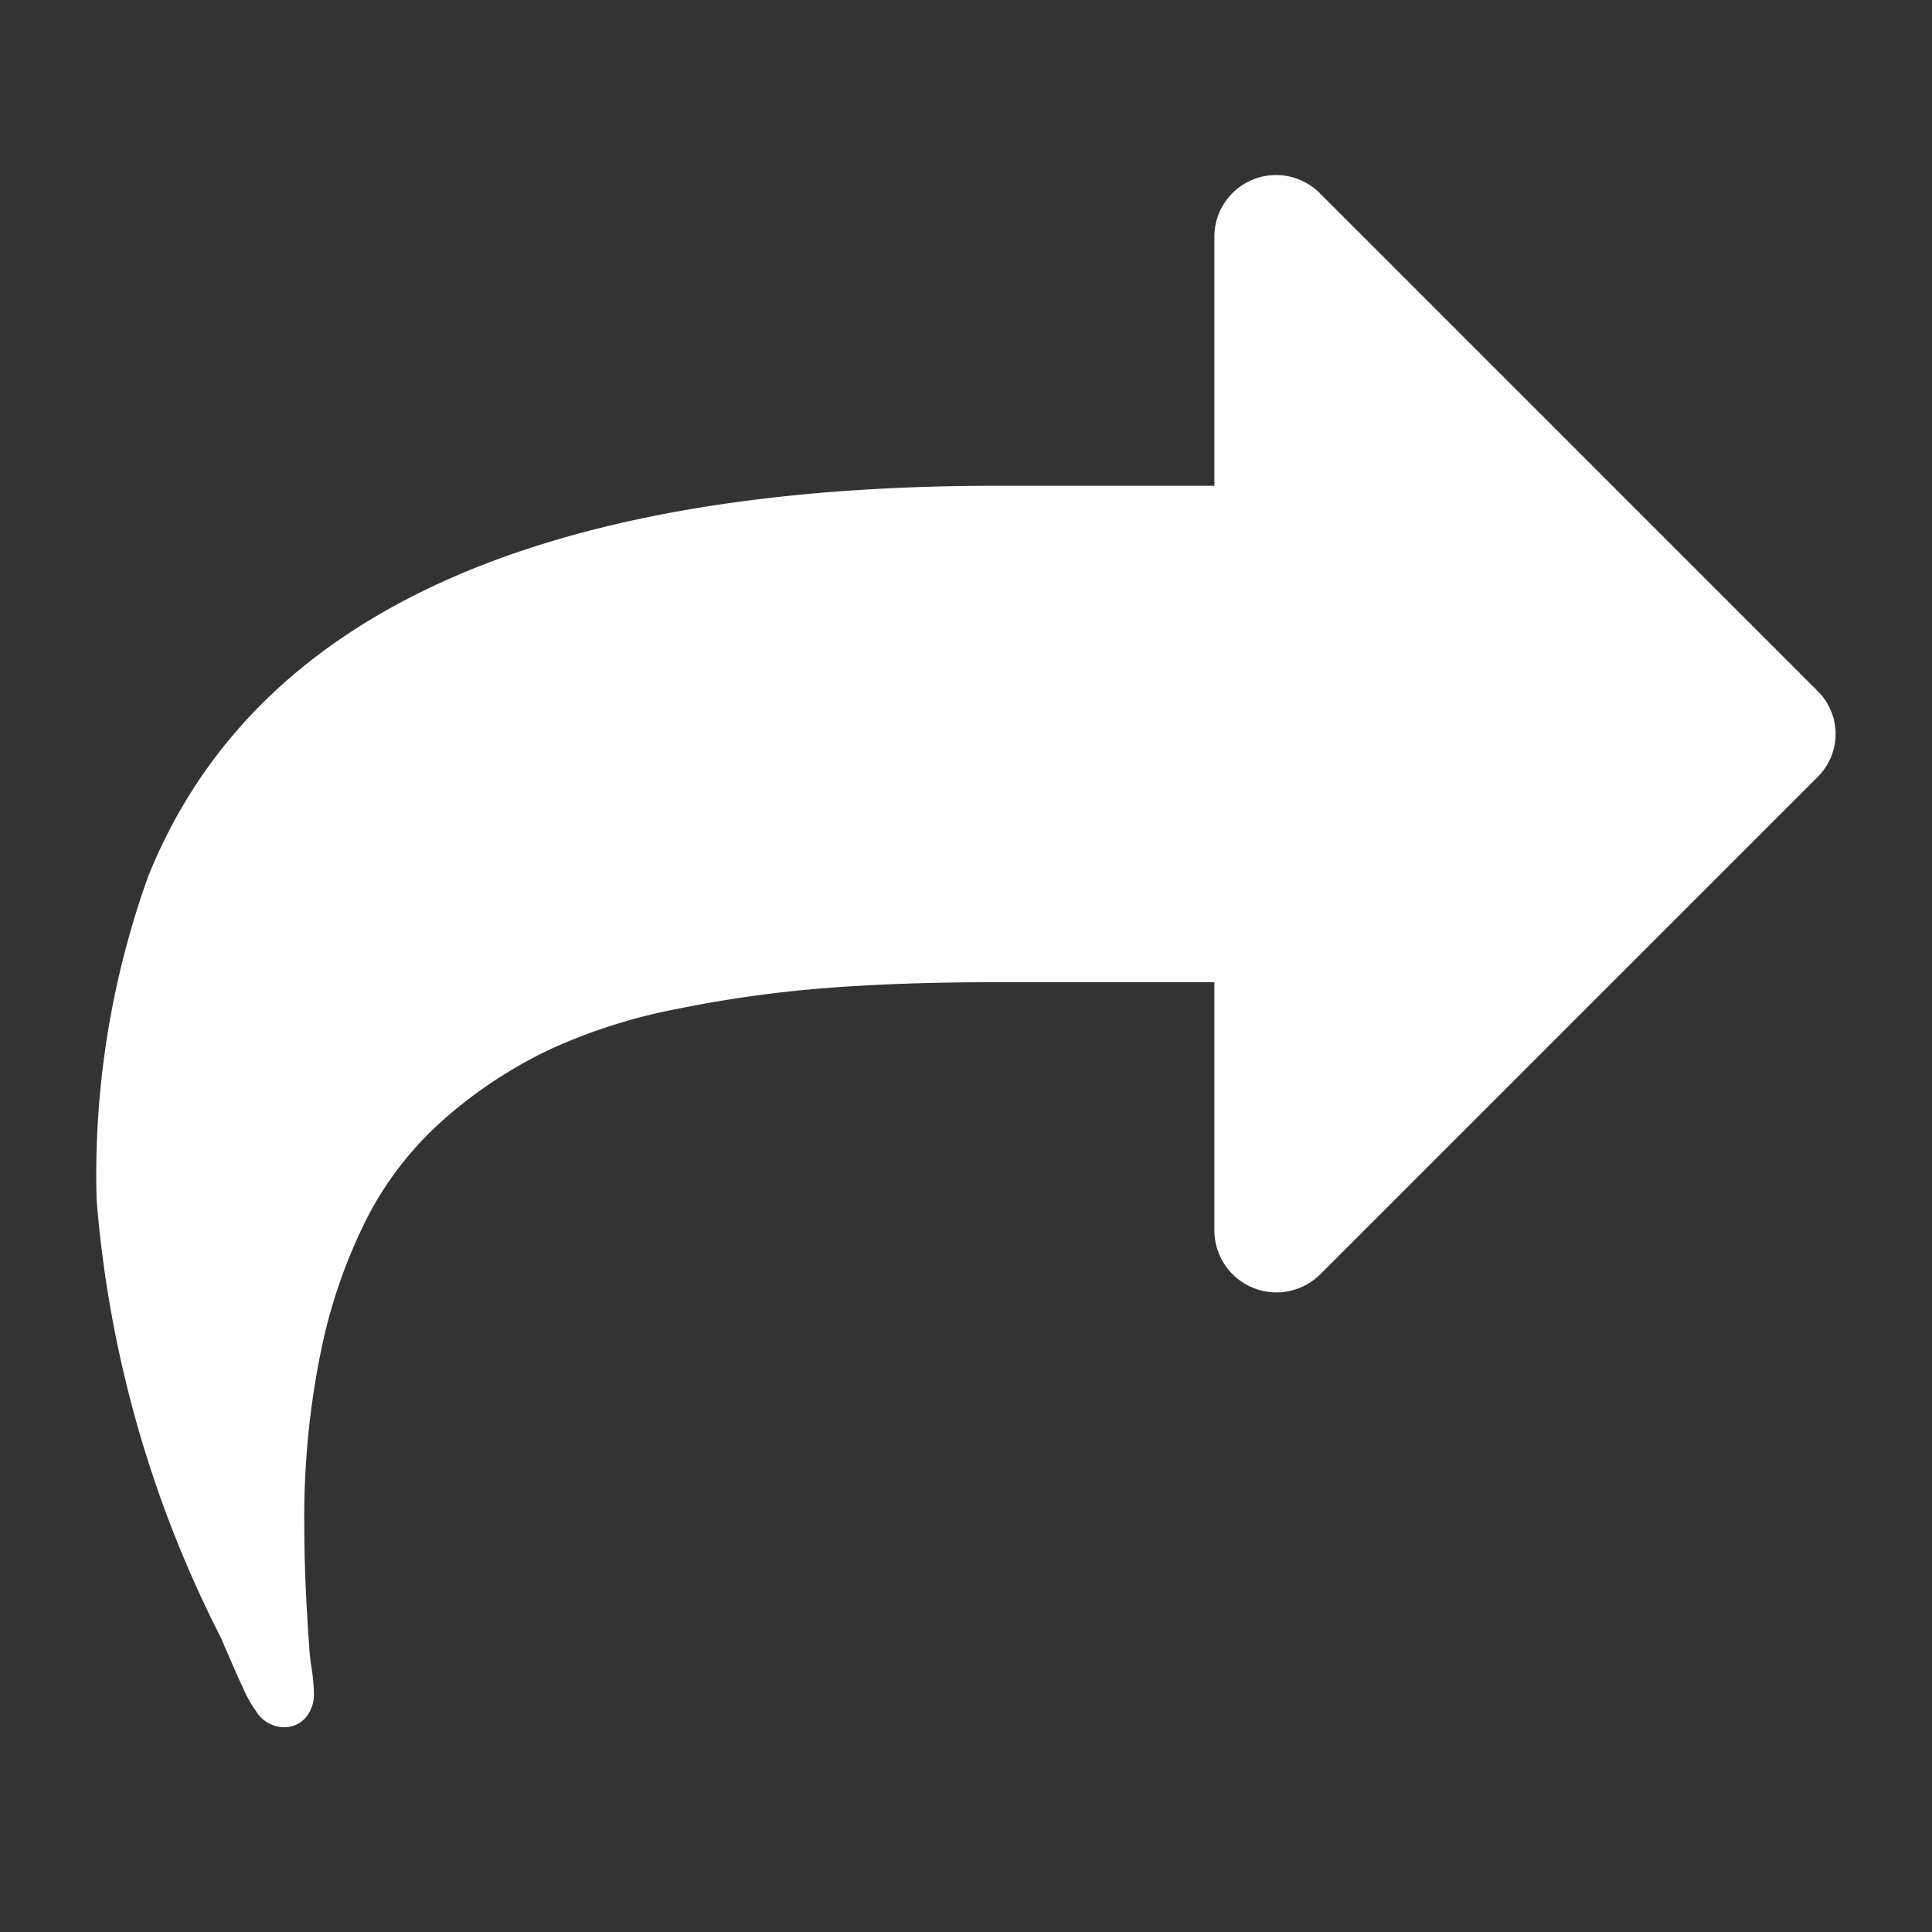 <svg xmlns="http://www.w3.org/2000/svg" width="16" height="16" viewBox="0 0 16 16">
    <rect x="0" y="0" width="16" height="16" fill="#333333" stroke="none"/>
    <g>
        <path fill="none" d="M0 0H16V16H0z" transform="translate(1 -25.603) translate(-1 25.603)"/>
        <path fill="#fff" d="M.426 33.227q1.3-3.238 7.031-3.238h1.8v-2.058a.511.511 0 0 1 .876-.362l4.114 4.114a.5.5 0 0 1 0 .723l-4.114 4.114a.514.514 0 0 1-.876-.362V34.1h-1.8q-.787 0-1.41.048a10.168 10.168 0 0 0-1.237.173 4.593 4.593 0 0 0-1.069.342 3.783 3.783 0 0 0-.848.558 2.8 2.8 0 0 0-.643.812 4.373 4.373 0 0 0-.39 1.113 6.845 6.845 0 0 0-.14 1.454q0 .442.04.988a1.646 1.646 0 0 0 .02.189 1.654 1.654 0 0 1 .02.213.3.3 0 0 1-.068.2.235.235 0 0 1-.189.08.275.275 0 0 1-.225-.137.919.919 0 0 1-.1-.177q-.048-.1-.108-.241l-.084-.193A9.648 9.648 0 0 1 0 35.9a7.316 7.316 0 0 1 .426-2.673z" transform="translate(1 -25.603) translate(-.2 -.363)"/>
    </g>
</svg>
